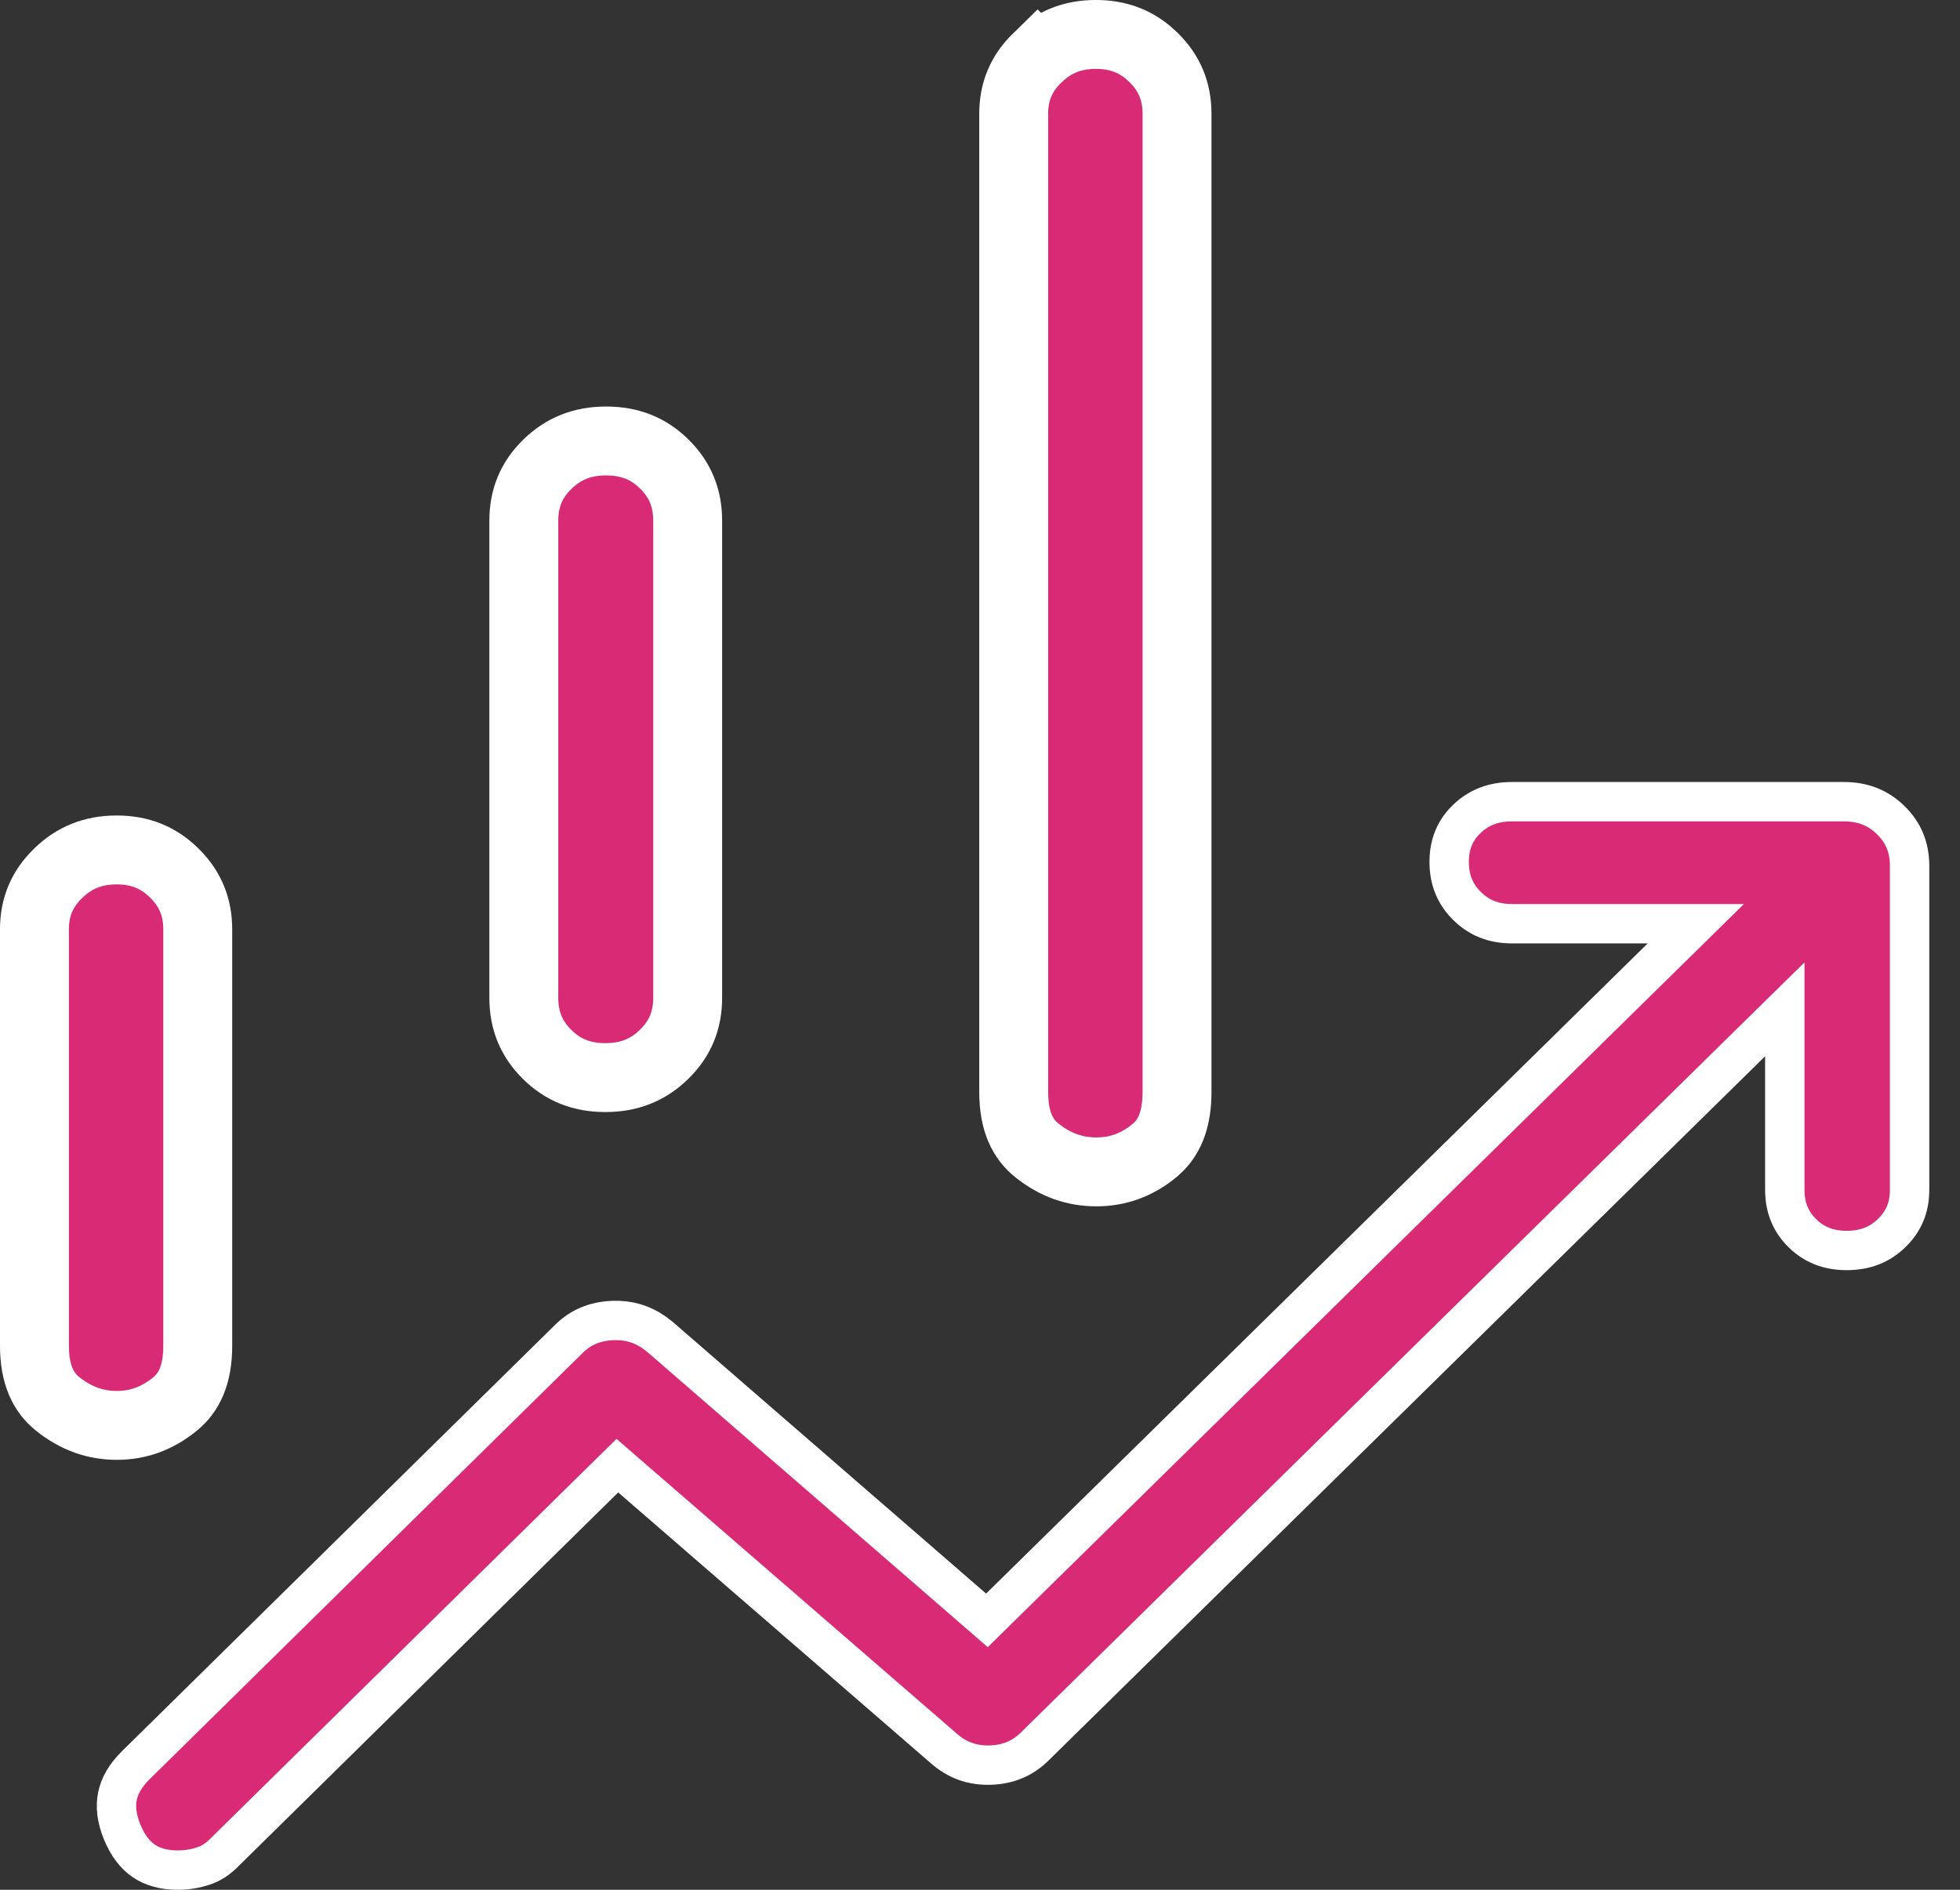 <svg width="56" height="54" viewBox="0 0 56 54" fill="none" xmlns="http://www.w3.org/2000/svg">
<rect x="0" y="0" width="56" height="54" fill="#333333" stroke="none"/>
<path d="M43.197 22.908H52.683C53.232 22.908 53.667 23.086 54.025 23.439C54.383 23.79 54.56 24.213 54.56 24.744V33.997C54.56 34.502 54.391 34.901 54.052 35.231C53.712 35.563 53.295 35.732 52.765 35.732C52.233 35.732 51.824 35.563 51.493 35.235C51.161 34.906 50.994 34.505 50.994 33.997V28.842L50.037 29.782L29.561 49.908C29.216 50.247 28.802 50.423 28.286 50.438C27.776 50.451 27.344 50.295 26.964 49.959L26.959 49.955L18.031 42.221L17.639 41.881L17.268 42.245L6.429 52.915L6.421 52.924C6.225 53.126 6.025 53.25 5.822 53.317C5.58 53.398 5.334 53.438 5.083 53.438C4.666 53.438 4.351 53.34 4.109 53.176C3.867 53.011 3.655 52.749 3.491 52.35C3.328 51.952 3.297 51.615 3.356 51.324C3.416 51.034 3.577 50.738 3.882 50.438V50.438L16.258 38.254C16.591 37.927 16.999 37.752 17.514 37.733C17.957 37.717 18.347 37.831 18.7 38.081L18.85 38.196L27.806 45.962L28.198 46.302L28.568 45.938L47.472 27.358L48.452 26.395H43.197C42.67 26.395 42.255 26.224 41.915 25.888C41.575 25.551 41.405 25.145 41.405 24.631C41.405 24.117 41.575 23.722 41.909 23.401C42.249 23.076 42.666 22.908 43.197 22.908Z" fill="#D92A76" stroke="white" stroke-width="1.125"/>
<path d="M3.333 24.287C4.007 24.287 4.537 24.507 4.984 24.951C5.435 25.398 5.65 25.915 5.65 26.56V38.452C5.65 39.303 5.393 39.802 4.997 40.123C4.487 40.537 3.944 40.73 3.335 40.73C2.726 40.73 2.174 40.536 1.649 40.118C1.246 39.796 0.984 39.297 0.984 38.444V26.558C0.984 25.919 1.201 25.404 1.659 24.956C2.119 24.507 2.658 24.287 3.333 24.287ZM31.311 0.984C31.902 0.984 32.382 1.153 32.792 1.492L32.964 1.647C33.414 2.094 33.629 2.61 33.629 3.253V31.202C33.629 31.955 33.431 32.432 33.12 32.754L32.98 32.883C32.477 33.294 31.934 33.486 31.322 33.486C30.709 33.486 30.154 33.293 29.629 32.875C29.224 32.552 28.963 32.053 28.963 31.202V3.253C28.963 2.615 29.179 2.1 29.638 1.652L29.639 1.653C30.098 1.205 30.636 0.984 31.311 0.984ZM17.317 12.601C18.004 12.601 18.538 12.822 18.983 13.263C19.43 13.706 19.648 14.226 19.648 14.885V28.507C19.648 29.162 19.429 29.681 18.977 30.125C18.522 30.57 17.983 30.792 17.296 30.792C16.61 30.792 16.076 30.57 15.631 30.129C15.184 29.686 14.966 29.166 14.966 28.507V14.885C14.966 14.23 15.184 13.712 15.637 13.268C16.091 12.823 16.631 12.601 17.317 12.601Z" fill="#D92A76" stroke="white" stroke-width="1.969"/>
</svg>
